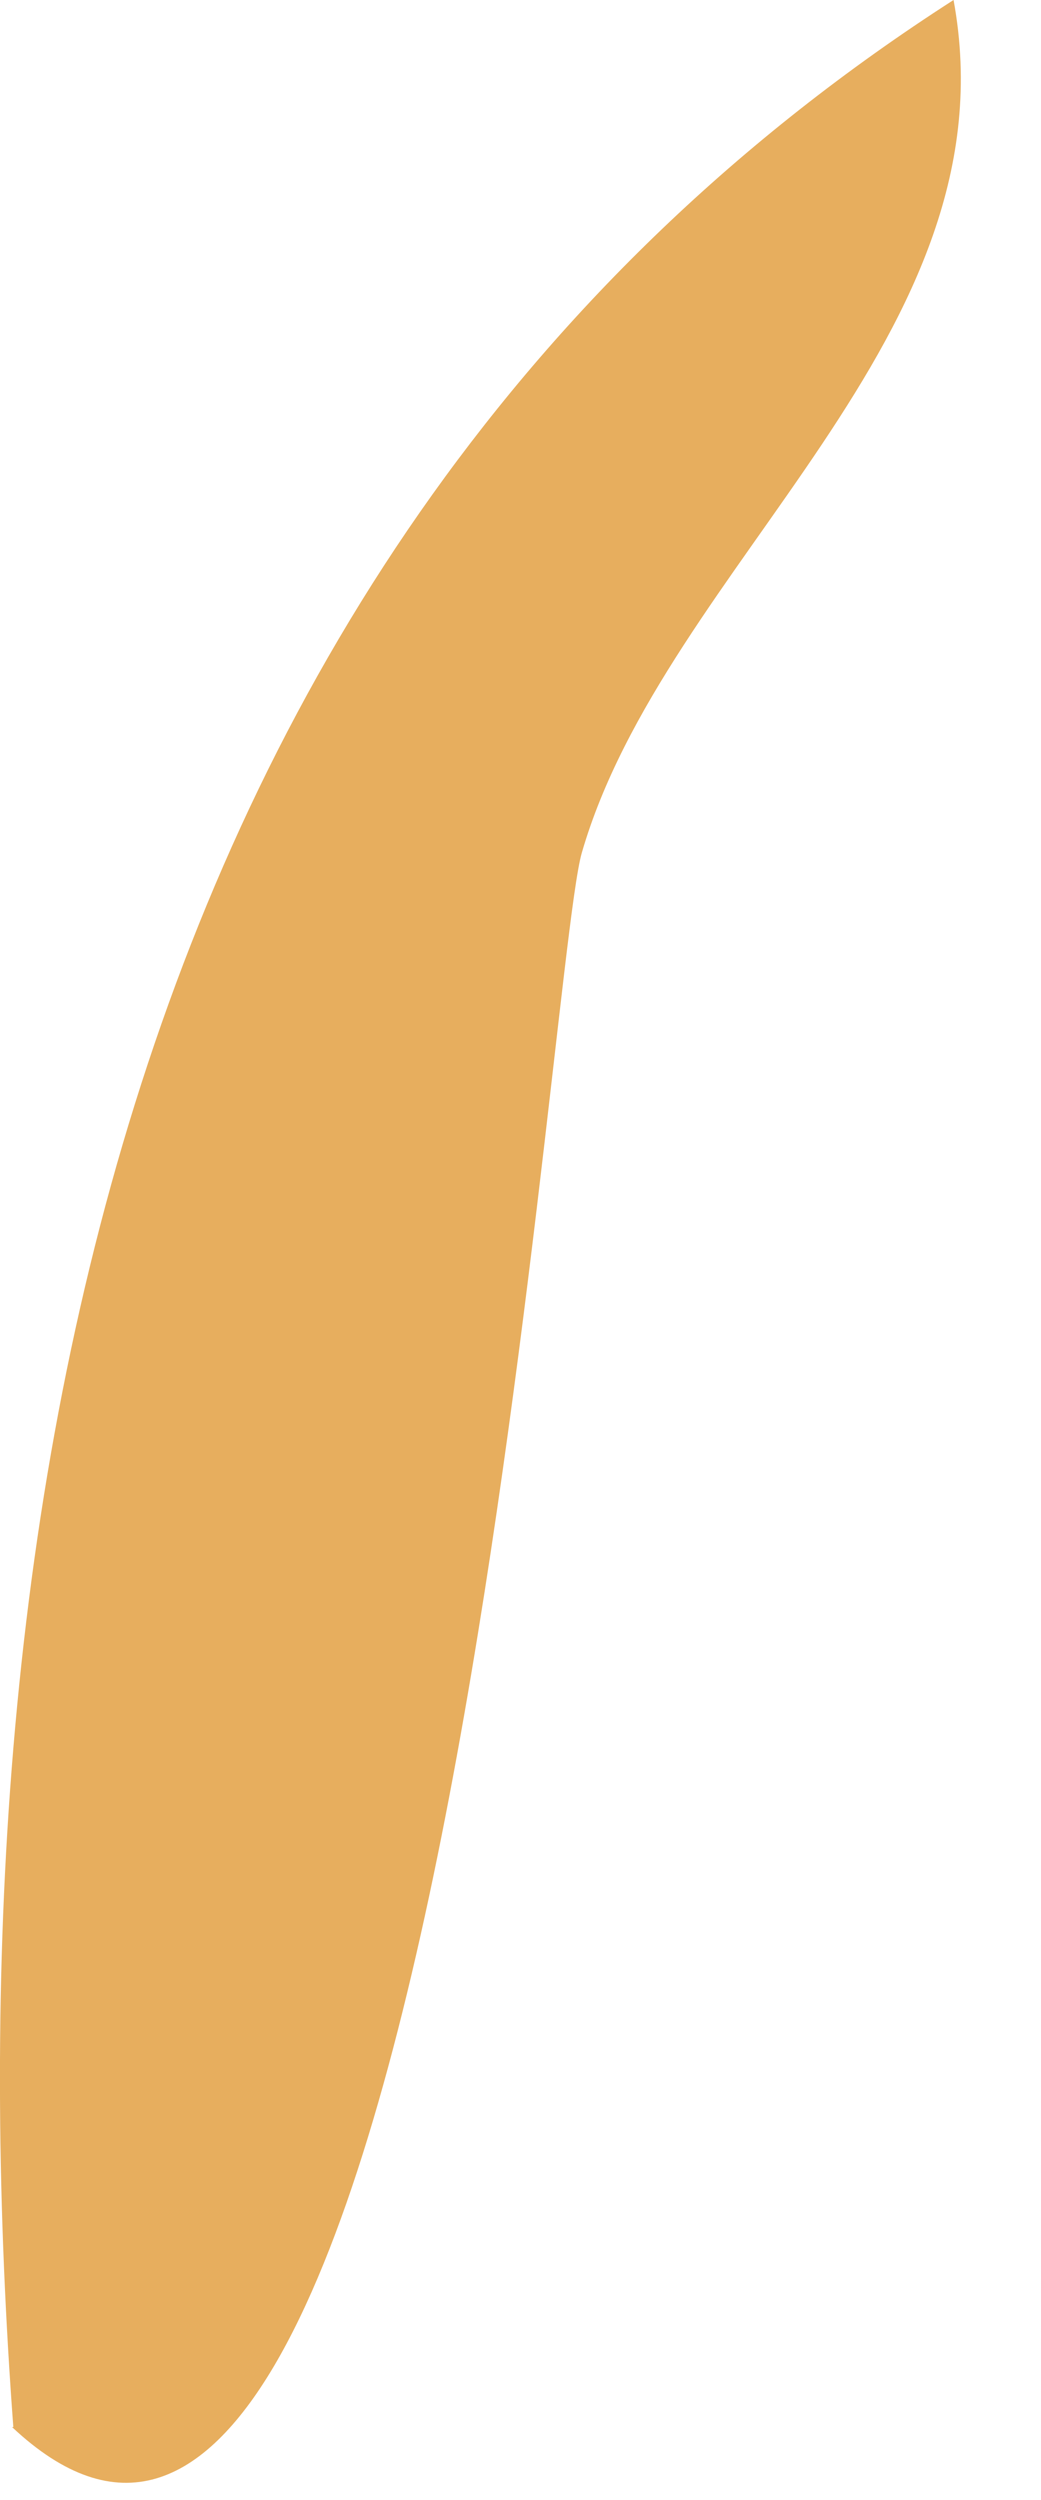 <?xml version="1.0" encoding="utf-8"?>
<svg xmlns="http://www.w3.org/2000/svg" fill="none" height="100%" overflow="visible" preserveAspectRatio="none" style="display: block;" viewBox="0 0 5 12" width="100%">
<path d="M0.064 11.65C-0.24 7.576 0.42 2.67 4.58 0C4.877 1.611 3.195 2.707 2.794 4.095C2.62 4.71 2.083 13.552 0.058 11.65H0.064Z" fill="#E7AE5E" id="Vector"/>
</svg>